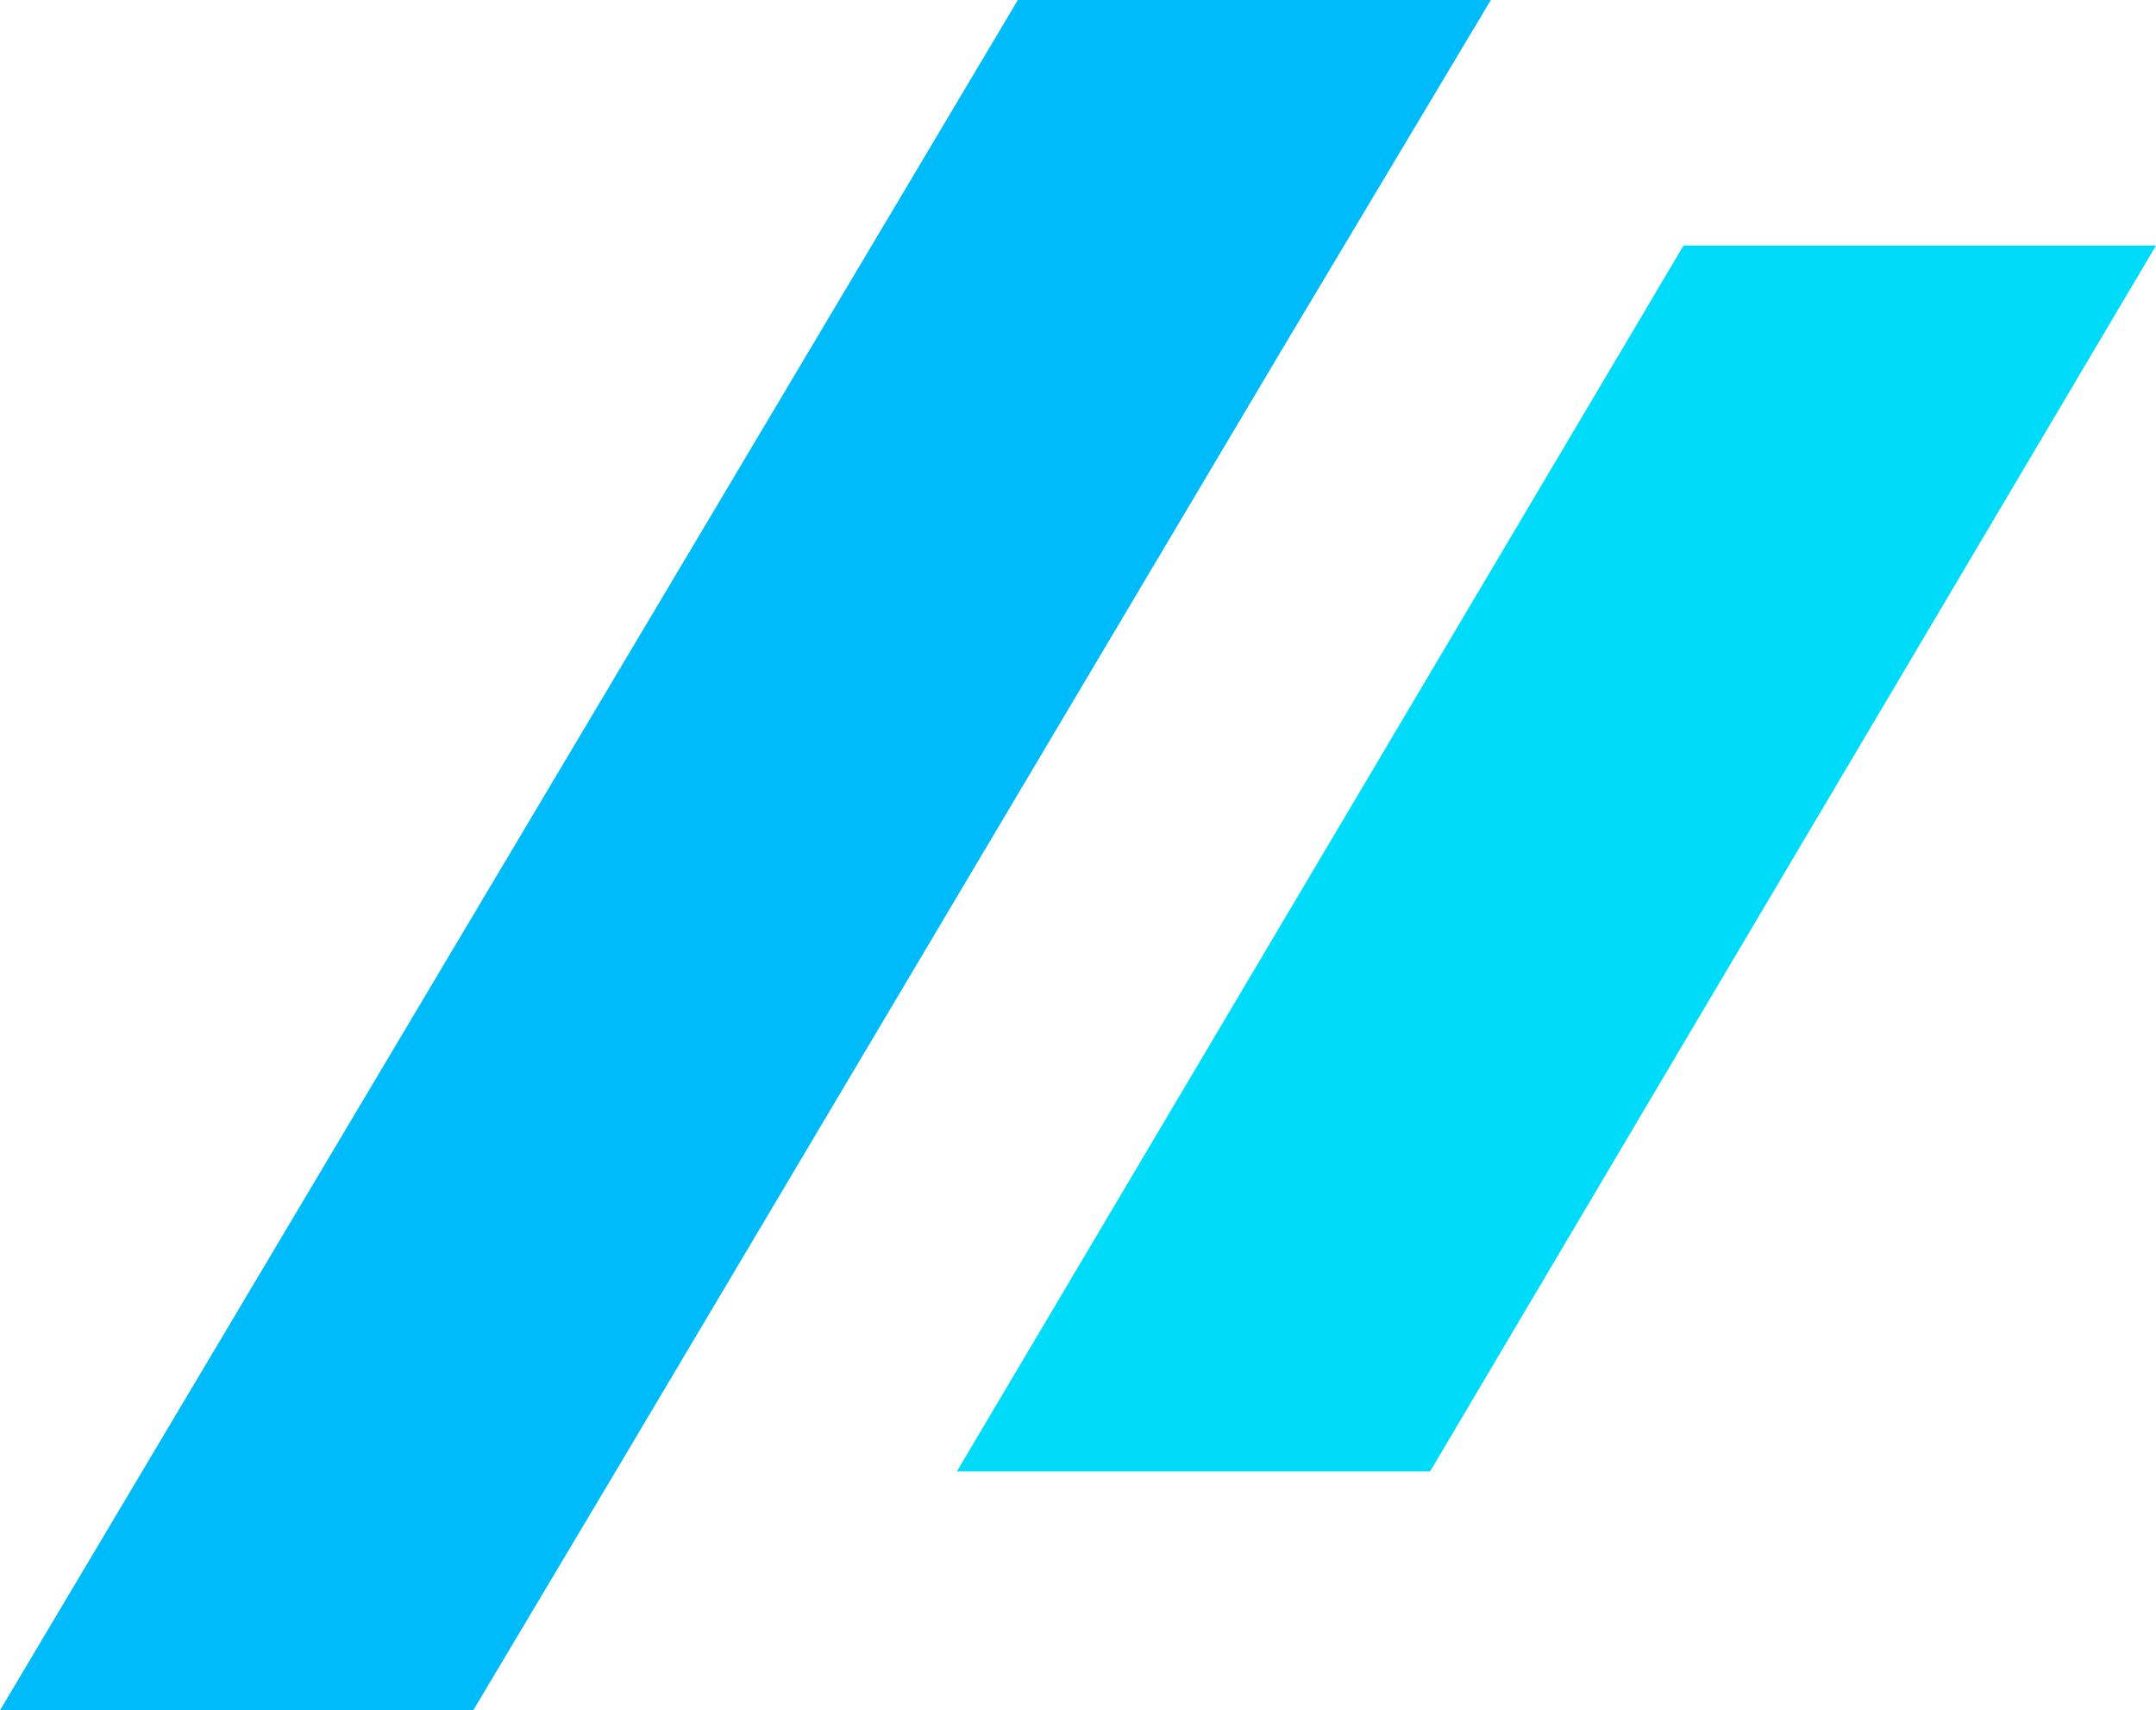 <svg xmlns="http://www.w3.org/2000/svg" width="146.847" height="116.5" viewBox="0 0 146.847 116.5">
  <g id="Quote-mark_LI" transform="translate(73.423 58.25)">
    <g id="Group_163754" data-name="Group 163754" transform="translate(-73.424 -58.25)">
      <path id="Path_178166" data-name="Path 178166" d="M92.105,98.865l11.881-20.077,37.559-63.423H109.366l-49.493,83.5Z" transform="translate(5.303 1.361)" fill="#00dbf9"/>
      <path id="Path_178167" data-name="Path 178167" d="M87.239,23.939,101.544,0H69.327L0,116.5H32.235L42.306,99.6Z" transform="translate(0)" fill="#00bbf9"/>
    </g>
  </g>
</svg>
